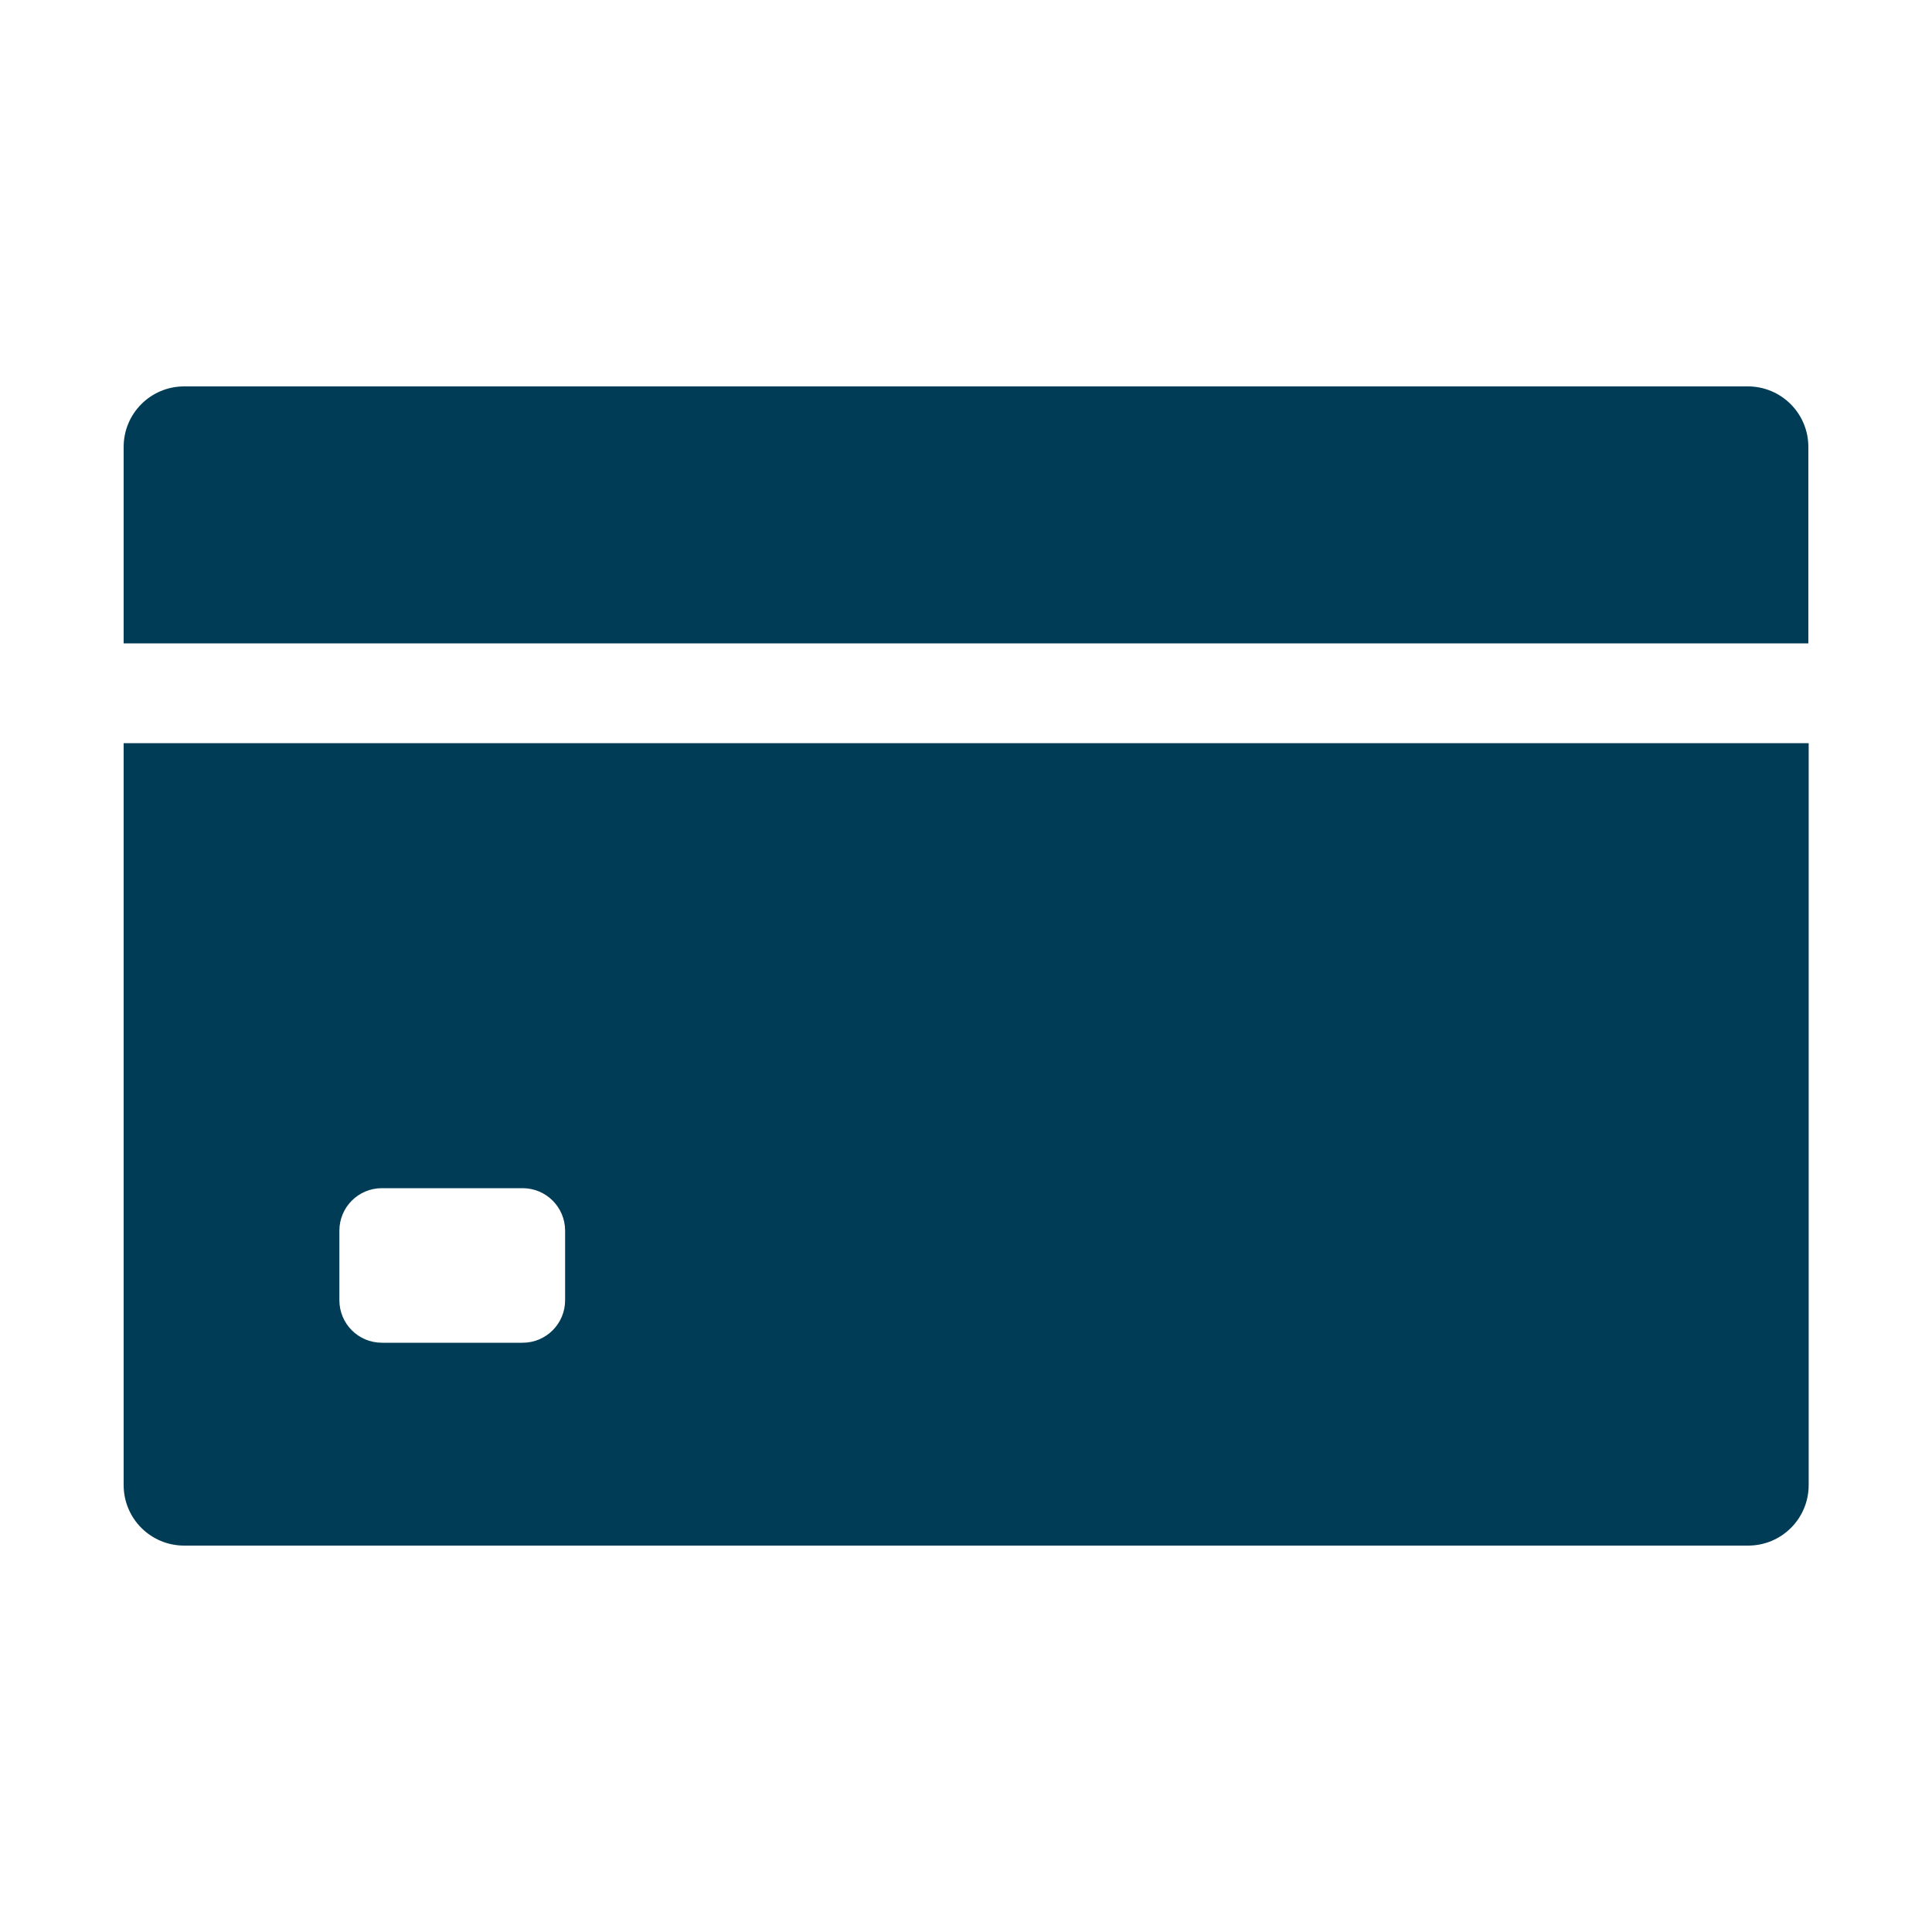 <?xml version="1.0" encoding="UTF-8"?>
<svg id="Lager_1" data-name="Lager 1" xmlns="http://www.w3.org/2000/svg" viewBox="0 0 60 60">
  <defs>
    <style>
      .cls-1 {
        fill: #013c57;
      }
    </style>
  </defs>
  <path class="cls-1" d="m3.84,46.12c0,1.04.84,1.88,1.88,1.88h48.57c1.04,0,1.88-.84,1.88-1.88v-23.04H3.84v23.04Zm6.7-7.9c0-.73.59-1.32,1.32-1.32h4.37c.73,0,1.32.59,1.32,1.32v2.16c0,.73-.59,1.32-1.32,1.32h-4.37c-.73,0-1.32-.59-1.32-1.32v-2.16Z"/>
  <path class="cls-1" d="m54.29,12H5.72c-1.04,0-1.88.84-1.88,1.88v6.1h52.32v-6.1c0-1.04-.84-1.88-1.88-1.88Z"/>
</svg>